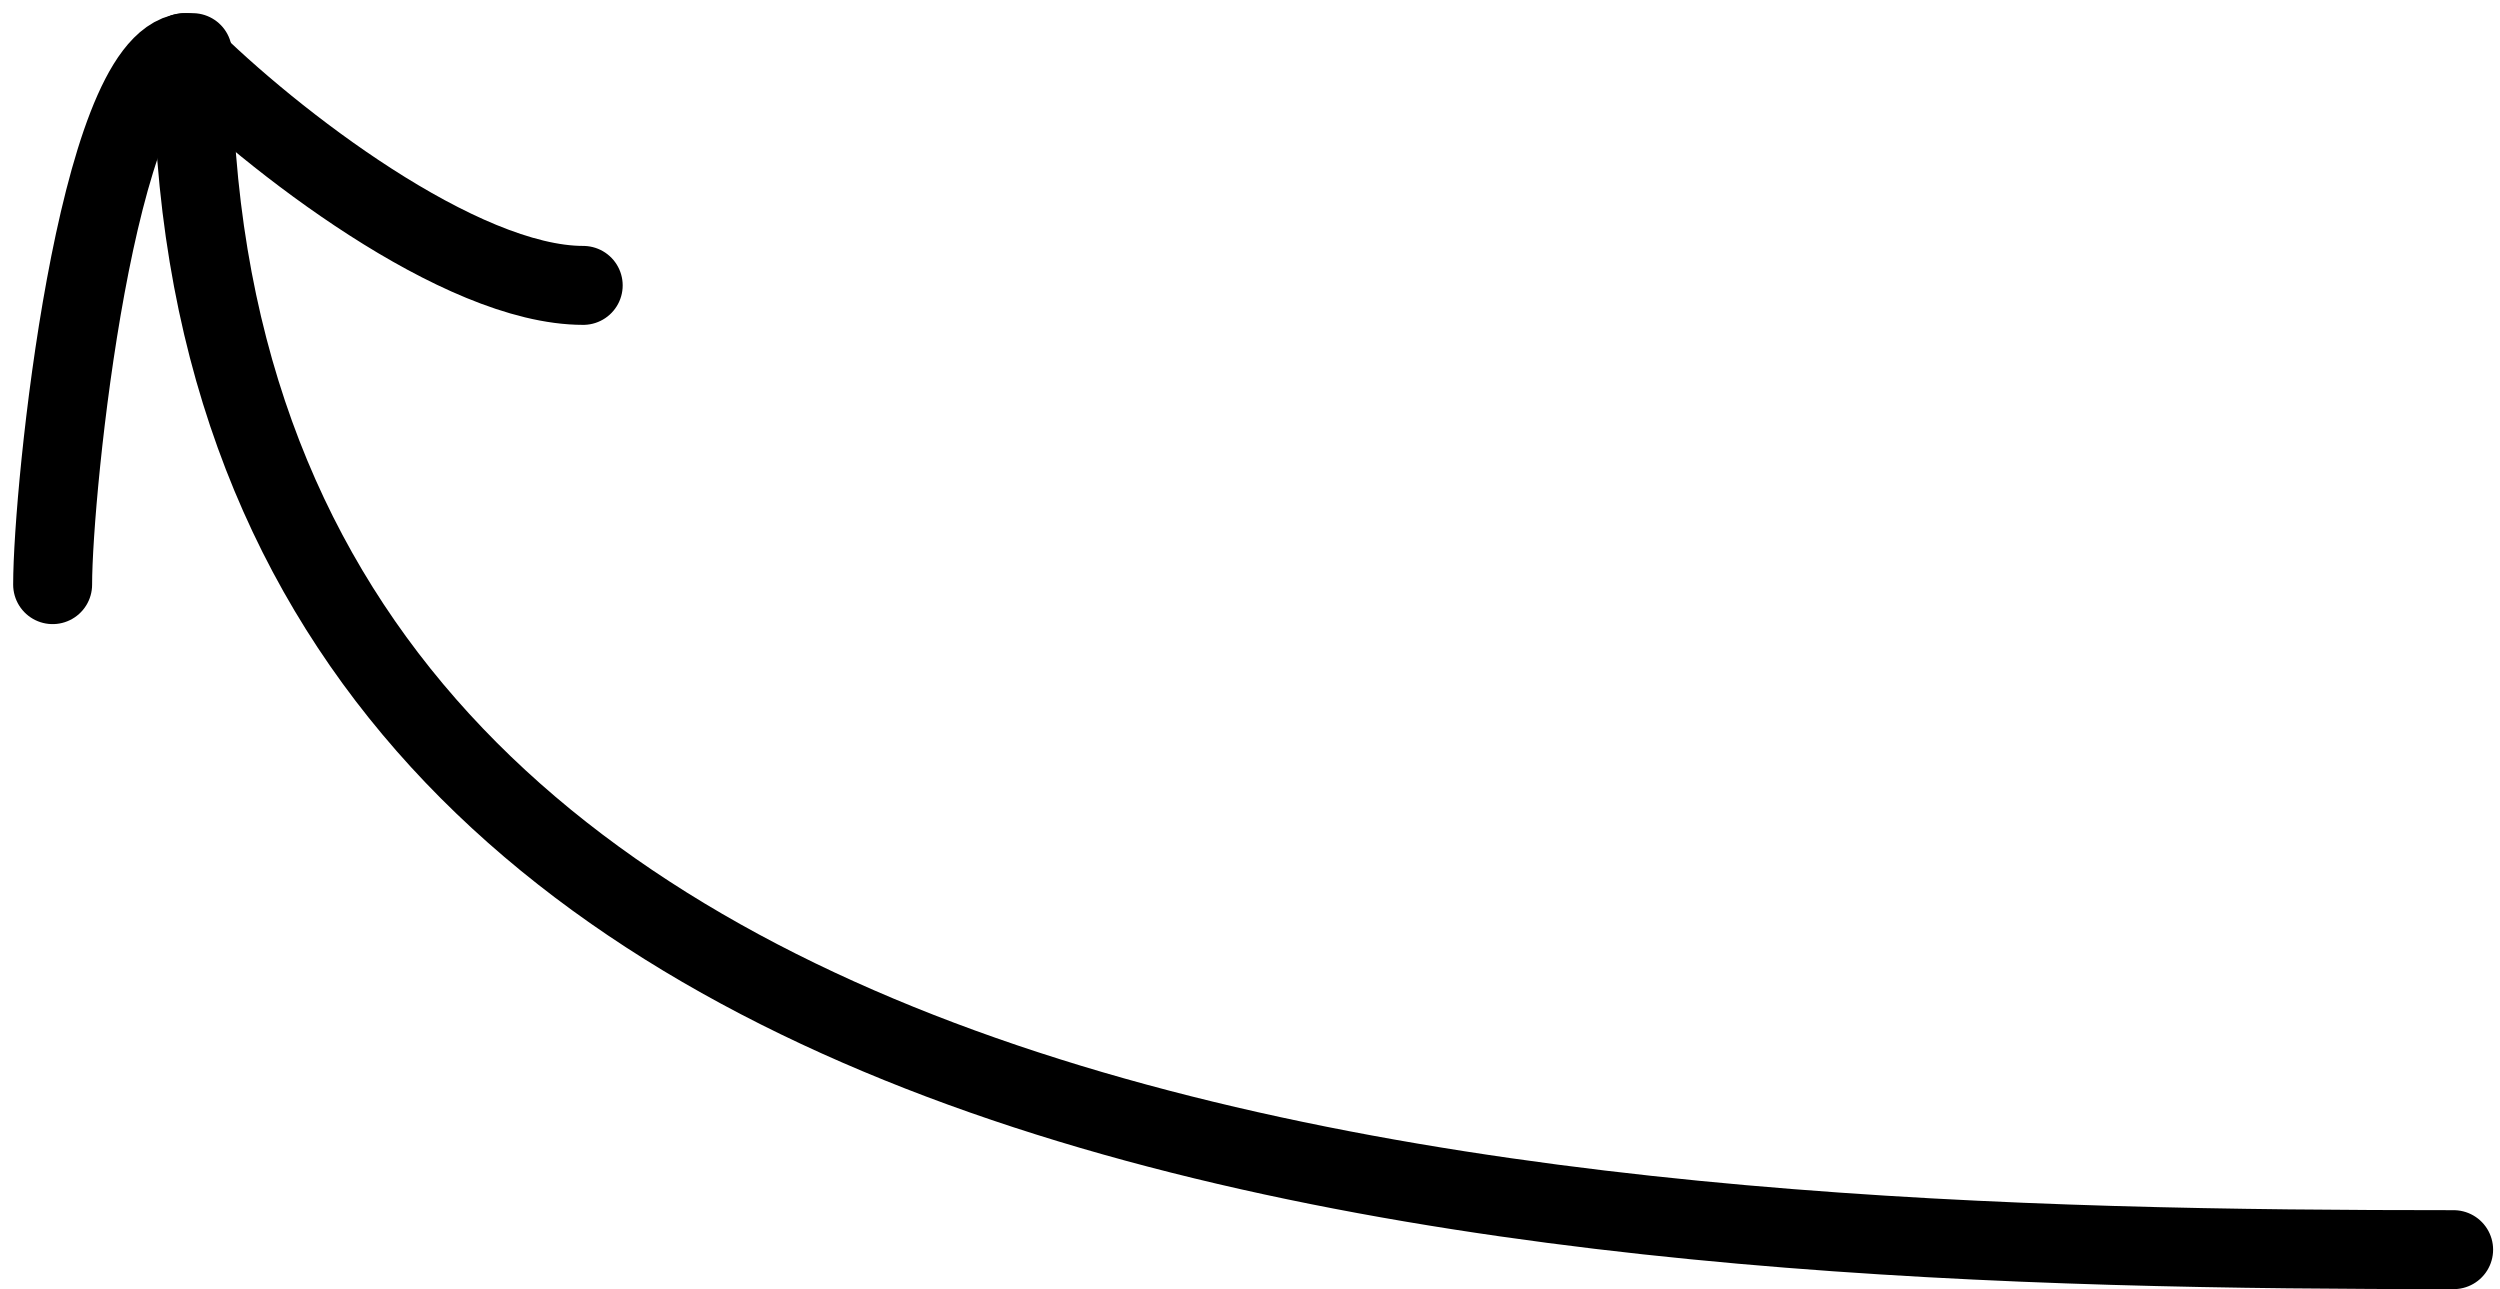 <?xml version="1.0" encoding="UTF-8"?> <svg xmlns="http://www.w3.org/2000/svg" width="95" height="49" viewBox="0 0 95 49" fill="none"><path d="M7.318 2C7.318 45.721 60.933 47.487 93.238 47.487" stroke="black" stroke-width="3" stroke-linecap="round"></path><path d="M7.054 2C3.669 2.376 2 18.552 2 22.216" stroke="black" stroke-width="3" stroke-linecap="round"></path><path d="M7 2C10.344 5.344 17.487 10.845 22.162 10.845" stroke="black" stroke-width="3" stroke-linecap="round"></path></svg> 